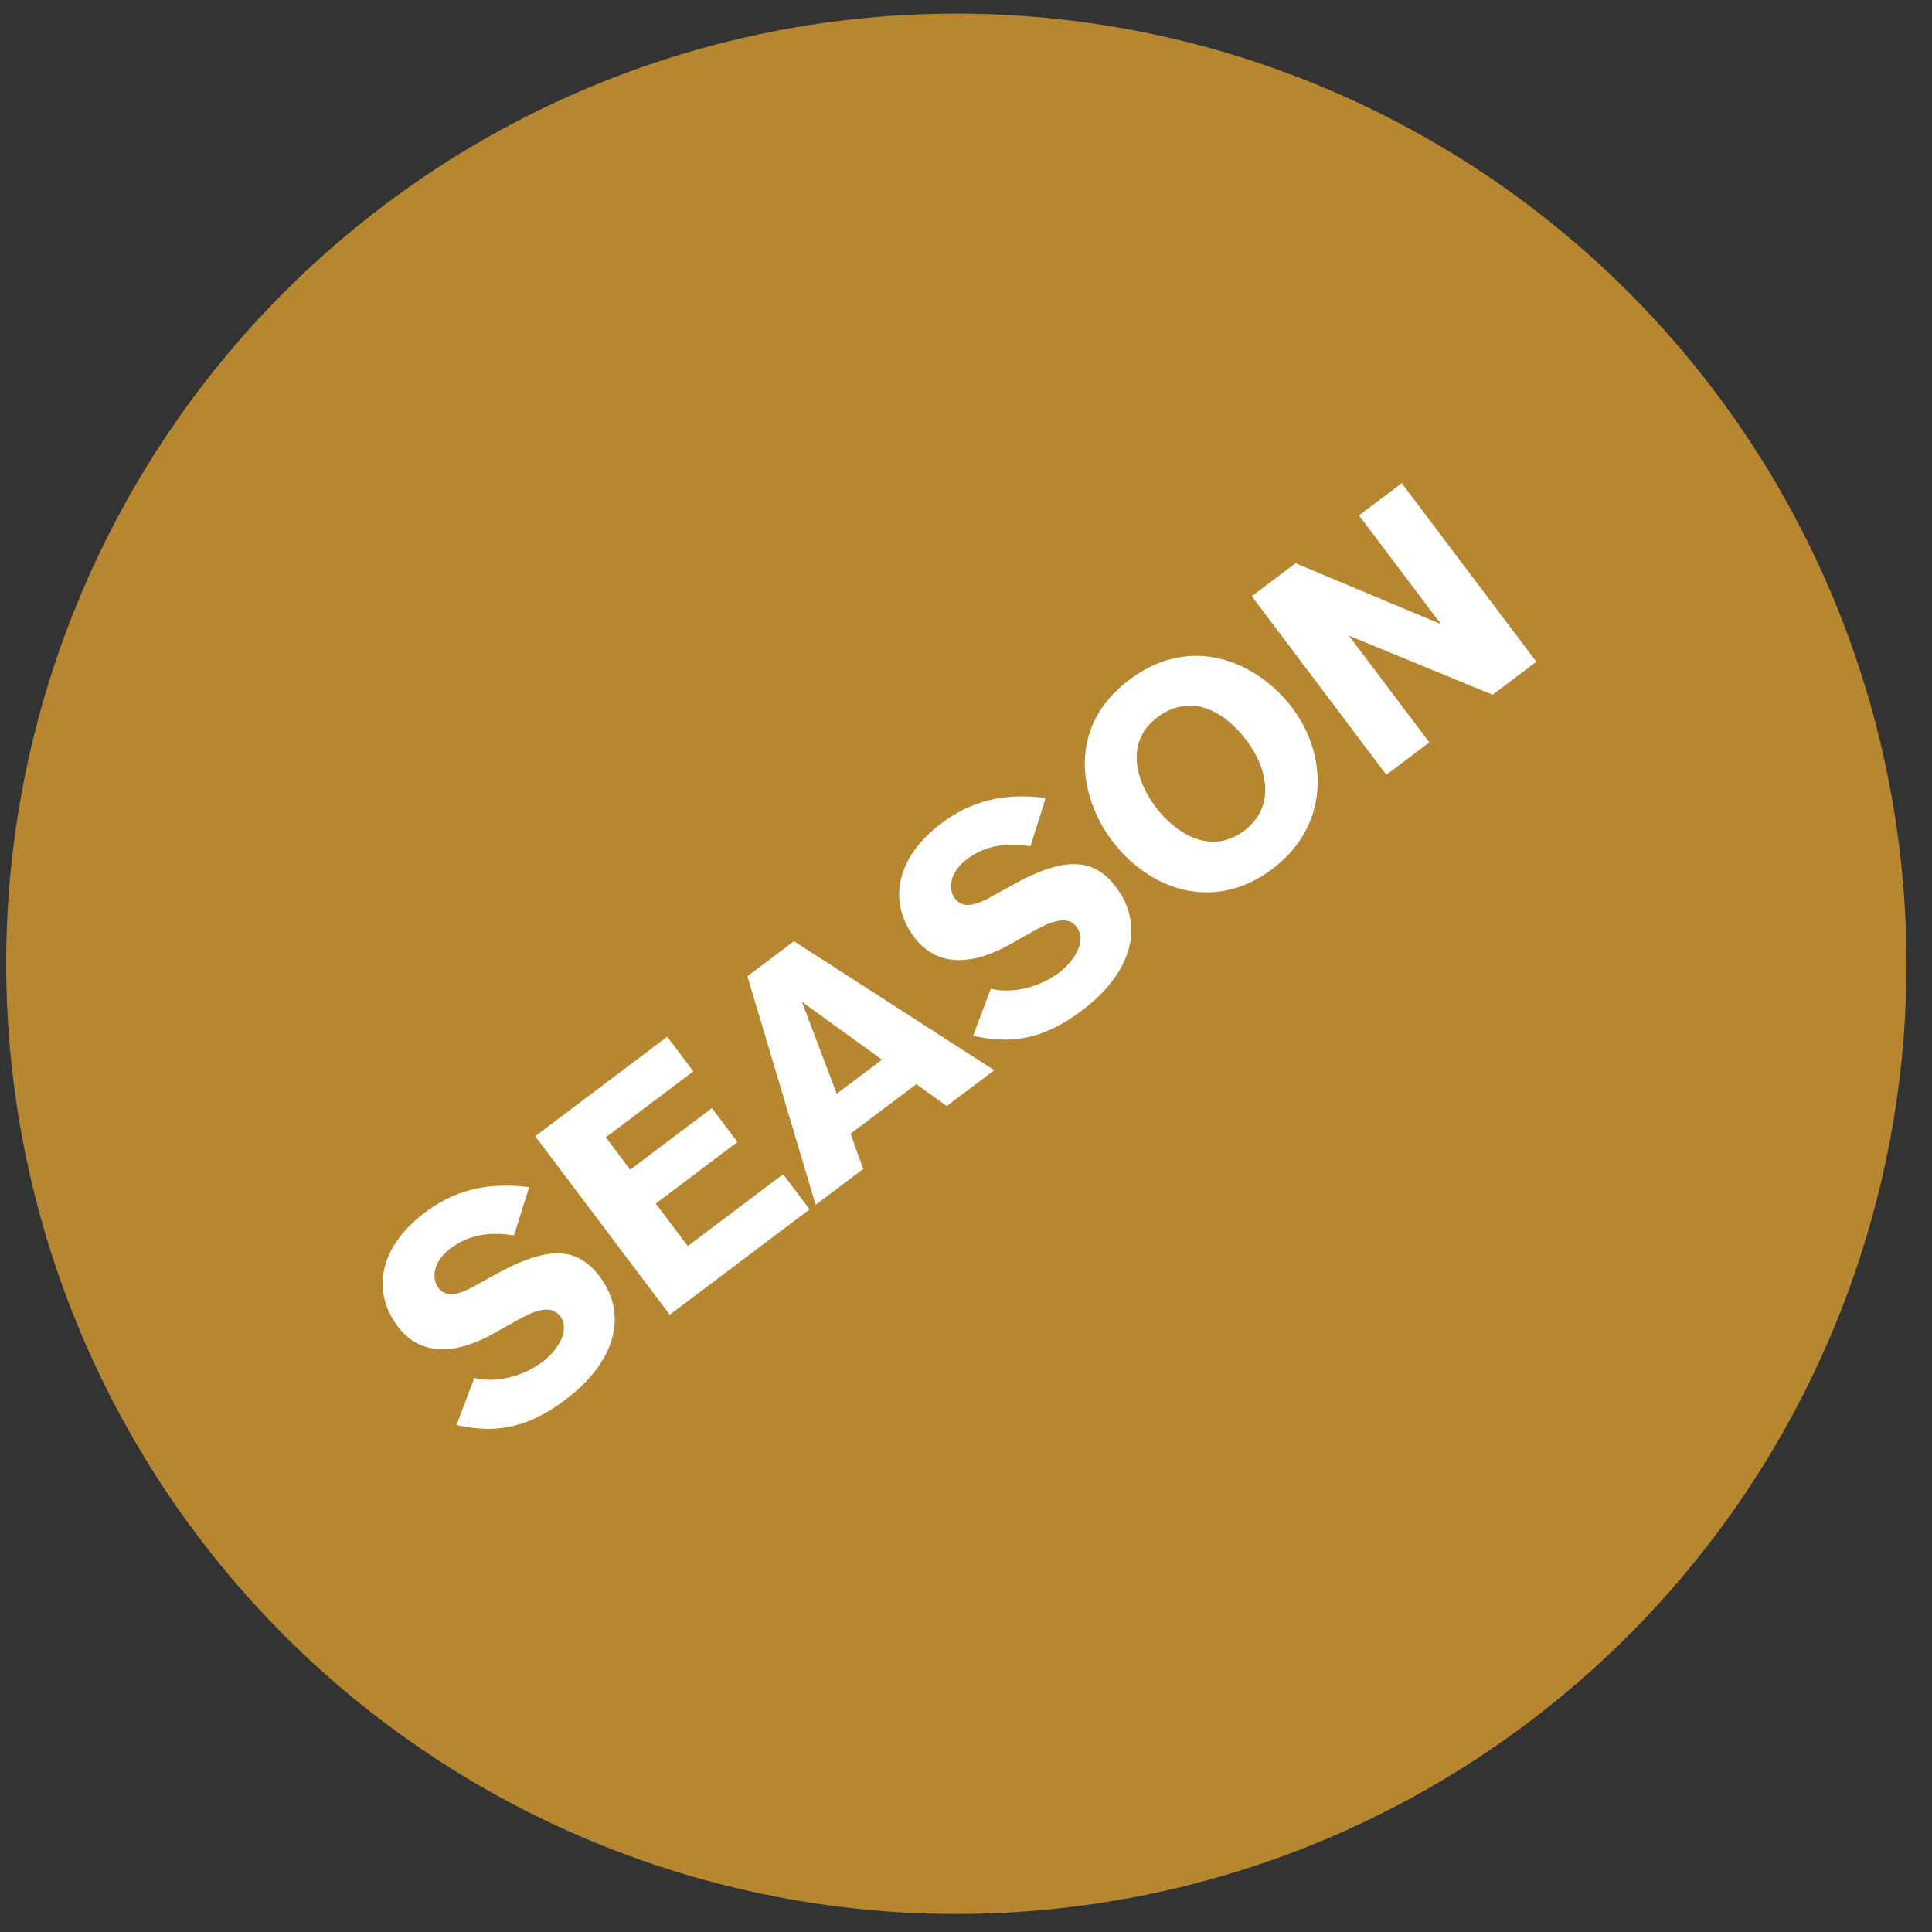 <svg width="61" height="61" xmlns="http://www.w3.org/2000/svg"><rect width="100%" height="100%" fill="#333333" stroke="none"/><g fill="none" fill-rule="evenodd"><path fill="none" d="M-1158-2144H282v3858h-1440z"/><g transform="rotate(-37 30.74 29.924)"><circle fill="#b68730" cx="30" cy="30" r="30"/><path d="M14.984 27.515l-1.3.93c-.51-.53-1.09-.88-1.85-.88-.72 0-1.05.42-1.05.75 0 .38.3.56.9.65l.78.11c1.84.26 2.6.82 2.6 2.03 0 1.49-1.19 2.46-3.21 2.46-1.65 0-2.5-.59-3.22-1.43l1.34-.85c.47.57 1.28.89 2.04.89.52 0 1.3-.23 1.3-.82 0-.5-.6-.64-1.23-.72l-.81-.11c-1.24-.17-2.25-.75-2.25-1.99 0-1.39 1.03-2.36 2.85-2.36 1.49 0 2.42.68 3.11 1.34zm1.12 5.89v-7.06h5.22v1.37h-3.46v1.28h3.23v1.34h-3.23v1.68h3.77v1.39h-5.53zm12.83 0h-1.88l-.35-1.13h-2.6l-.35 1.13h-1.88l2.62-7.06h1.84l2.6 7.06zm-2.63-2.4l-.92-2.98-.87 2.98h1.79zm9.1-3.49l-1.3.93c-.51-.53-1.09-.88-1.85-.88-.72 0-1.05.42-1.05.75 0 .38.3.56.9.65l.78.11c1.84.26 2.6.82 2.6 2.03 0 1.49-1.19 2.46-3.21 2.46-1.65 0-2.5-.59-3.22-1.43l1.34-.85c.47.57 1.28.89 2.04.89.52 0 1.3-.23 1.3-.82 0-.5-.6-.64-1.23-.72l-.81-.11c-1.24-.17-2.25-.75-2.25-1.99 0-1.39 1.03-2.36 2.85-2.36 1.49 0 2.42.68 3.11 1.34zm.86 2.33c0-1.61.94-3.72 3.49-3.72 2.57 0 3.58 2.12 3.58 3.8 0 1.89-1.29 3.69-3.56 3.69-2.33 0-3.51-1.83-3.51-3.77zm1.74-.02c0 1.13.51 2.29 1.78 2.29 1.31 0 1.78-1.22 1.78-2.21 0-1.28-.56-2.3-1.81-2.3-1.34 0-1.75 1.27-1.75 2.22zm12.36 3.58h-1.73l-2.5-4.22v4.22h-1.7v-7.06h1.73l2.51 4.3v-4.3h1.69v7.06z" fill="#FFF"/></g></g></svg>